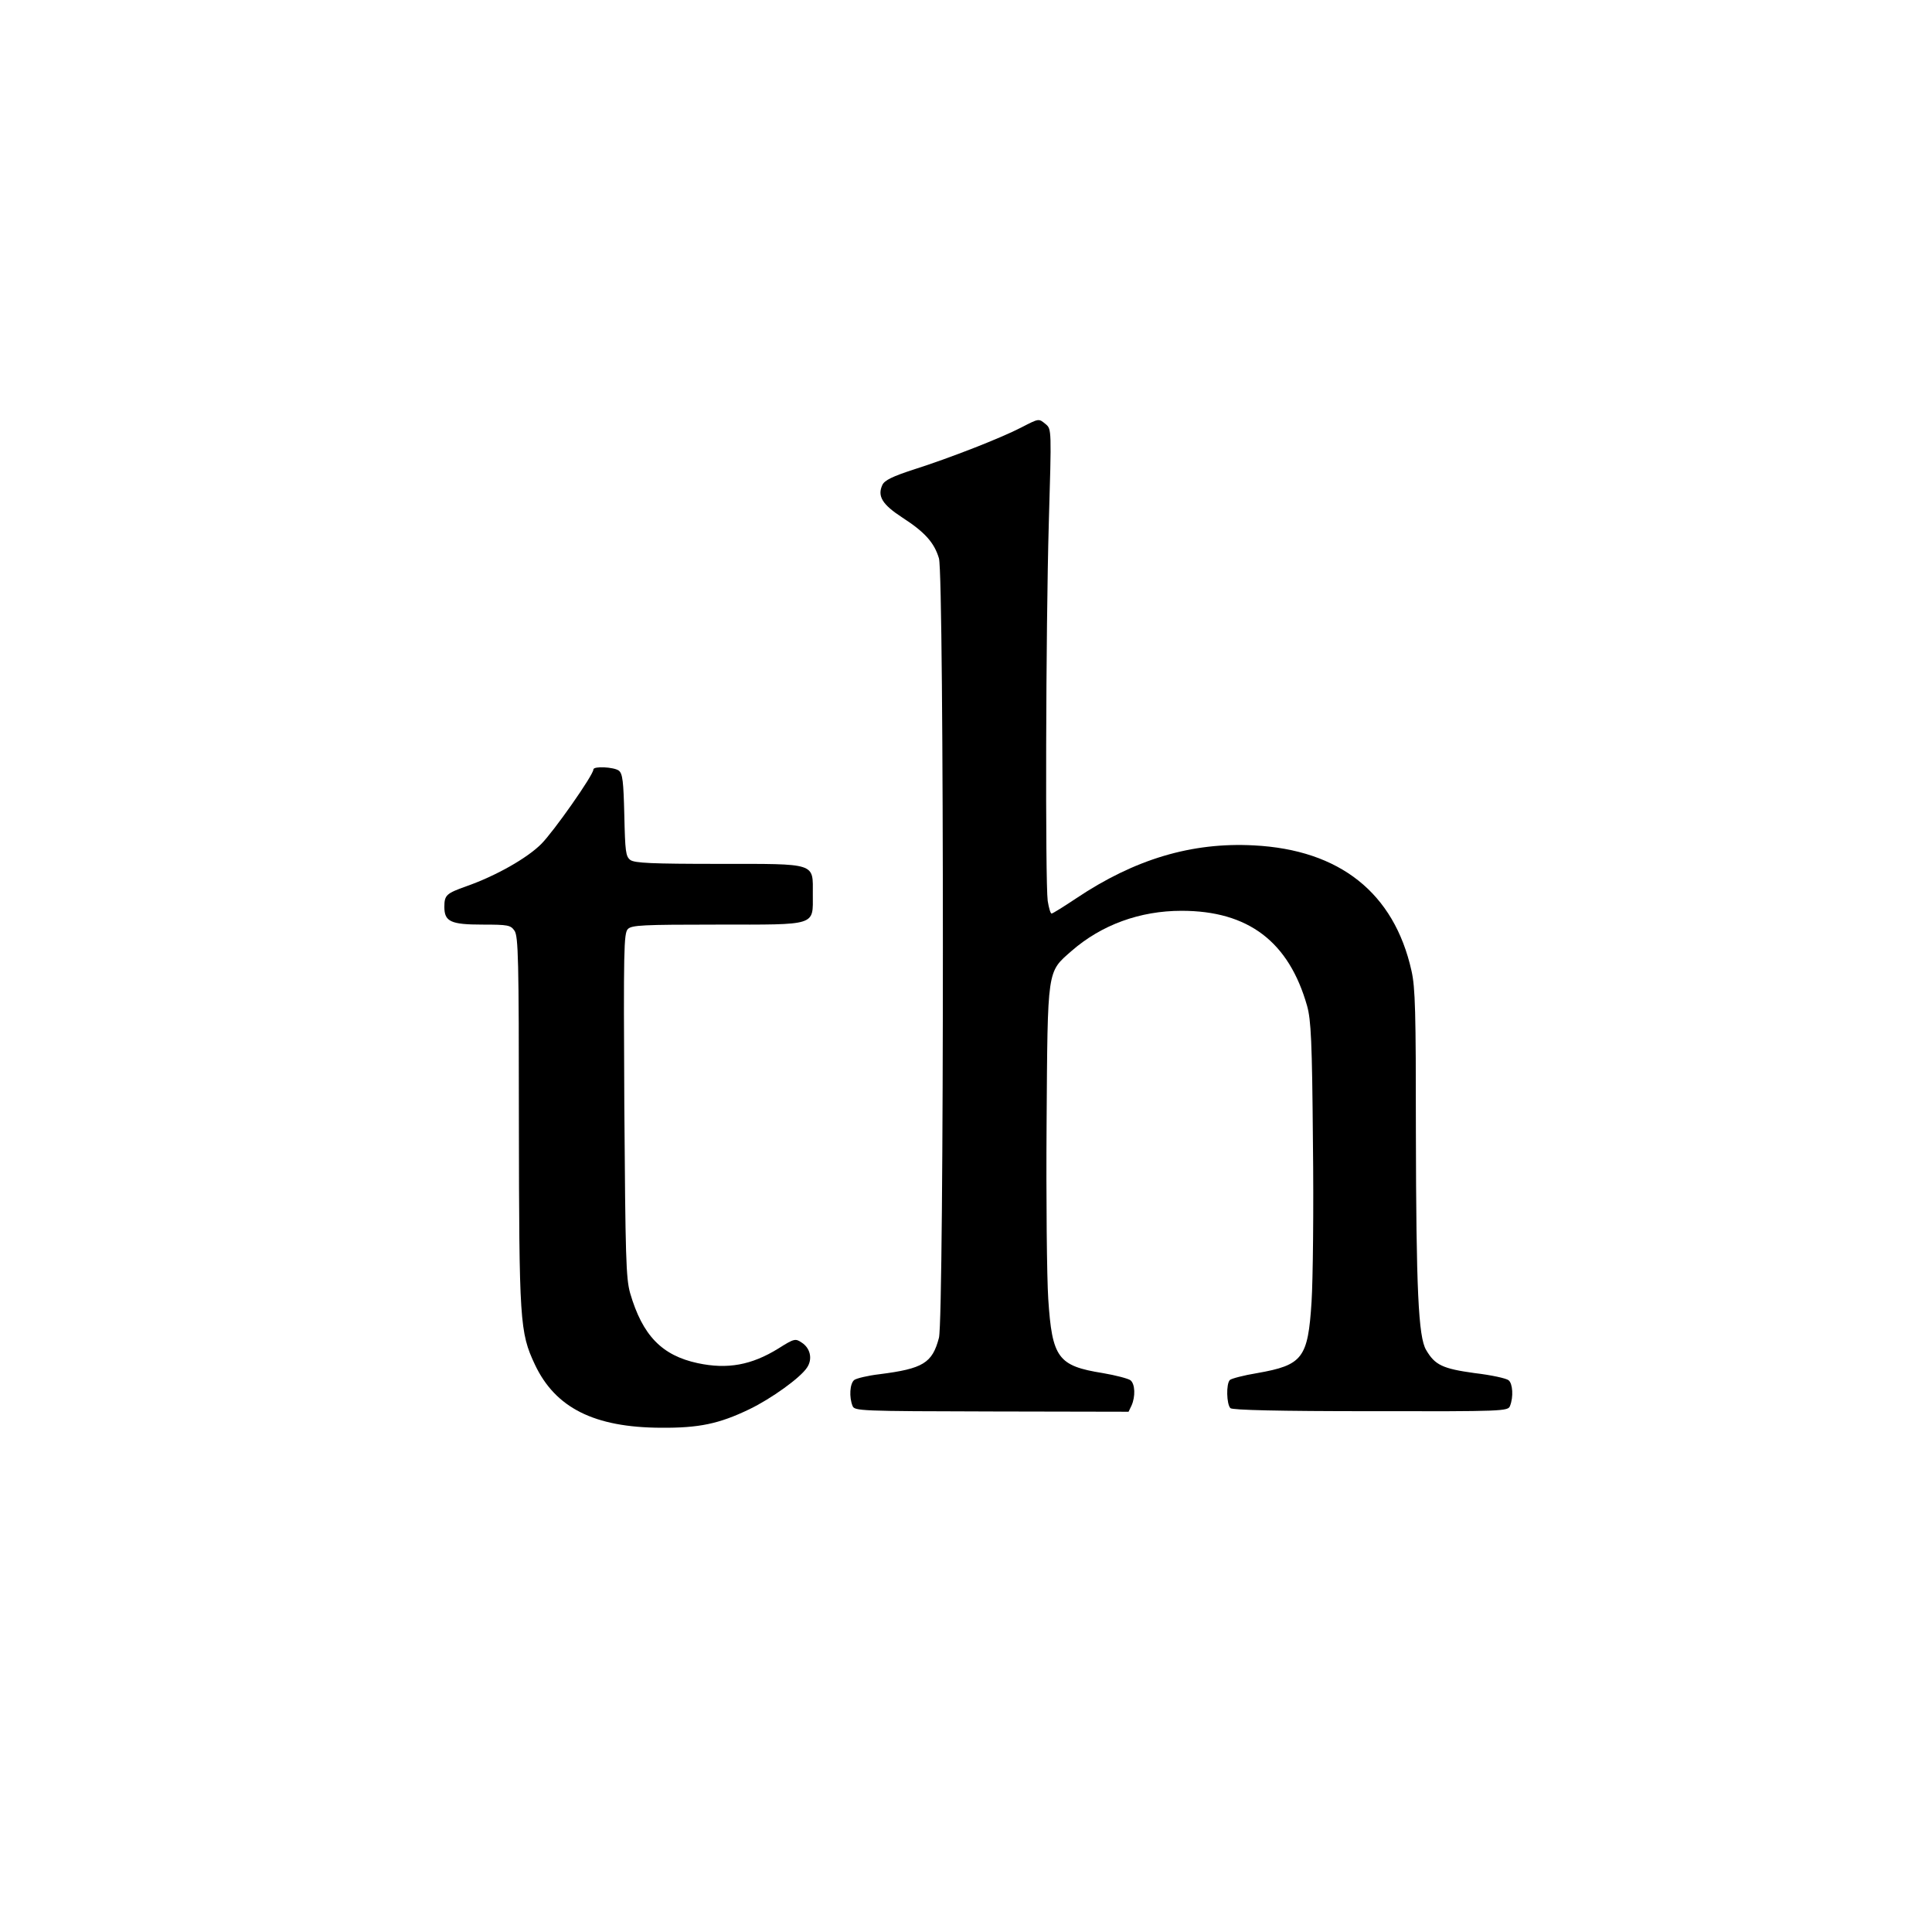 <?xml version="1.0" standalone="no"?>
<!DOCTYPE svg PUBLIC "-//W3C//DTD SVG 20010904//EN"
 "http://www.w3.org/TR/2001/REC-SVG-20010904/DTD/svg10.dtd">
<svg version="1.0" xmlns="http://www.w3.org/2000/svg"
 width="700pt" height="700pt" viewBox="0 0 700 700"
 preserveAspectRatio="xMidYMid meet">
<g transform="translate(0,700) scale(0.1,-0.1)"
fill="#000000" stroke="none">
<path d="M3700 5451 c-71 -37 -257 -110 -389 -152 -77 -25 -106 -39 -114 -56
-19 -41 0 -71 72 -118 82 -53 116 -91 133 -148 19 -63 19 -2749 0 -2824 -24
-92 -58 -112 -215 -132 -43 -5 -84 -15 -92 -21 -16 -13 -19 -62 -6 -94 7 -18
25 -19 504 -20 l496 -1 11 23 c14 32 13 77 -4 91 -8 6 -53 18 -100 26 -163 26
-184 55 -198 269 -5 77 -8 364 -6 636 4 566 1 546 91 625 108 94 247 145 398
145 242 0 389 -112 455 -345 14 -51 18 -126 21 -495 3 -239 0 -499 -5 -577
-13 -204 -32 -229 -197 -258 -49 -8 -94 -20 -99 -25 -14 -14 -12 -88 2 -102 7
-7 176 -11 508 -11 482 -1 498 0 505 19 13 32 10 81 -5 93 -8 7 -63 19 -123
26 -116 16 -144 29 -176 84 -28 47 -36 219 -37 794 0 430 -2 519 -16 580 -63
282 -260 438 -571 454 -225 12 -432 -50 -644 -192 -45 -30 -85 -55 -89 -55 -4
0 -10 21 -14 46 -9 71 -7 985 4 1369 10 339 10 340 -11 358 -26 21 -23 22 -89
-12z"/>
<path d="M2150 4212 c0 -20 -144 -225 -189 -270 -51 -51 -163 -115 -271 -153
-73 -26 -80 -32 -80 -75 0 -53 23 -64 138 -64 93 0 102 -2 116 -22 14 -20 16
-102 16 -688 1 -729 3 -767 58 -884 74 -157 215 -228 457 -229 137 -1 210 14
320 67 79 38 185 114 209 151 21 31 12 71 -20 91 -22 15 -27 14 -84 -22 -97
-60 -184 -76 -292 -53 -130 28 -200 100 -245 254 -15 54 -17 127 -21 681 -3
564 -2 623 13 638 14 14 53 16 324 16 364 0 346 -6 346 110 0 115 17 110 -340
110 -244 0 -305 3 -321 14 -17 13 -19 30 -22 163 -3 122 -6 150 -20 161 -18
13 -92 17 -92 4z"/>
</g>
</svg>
